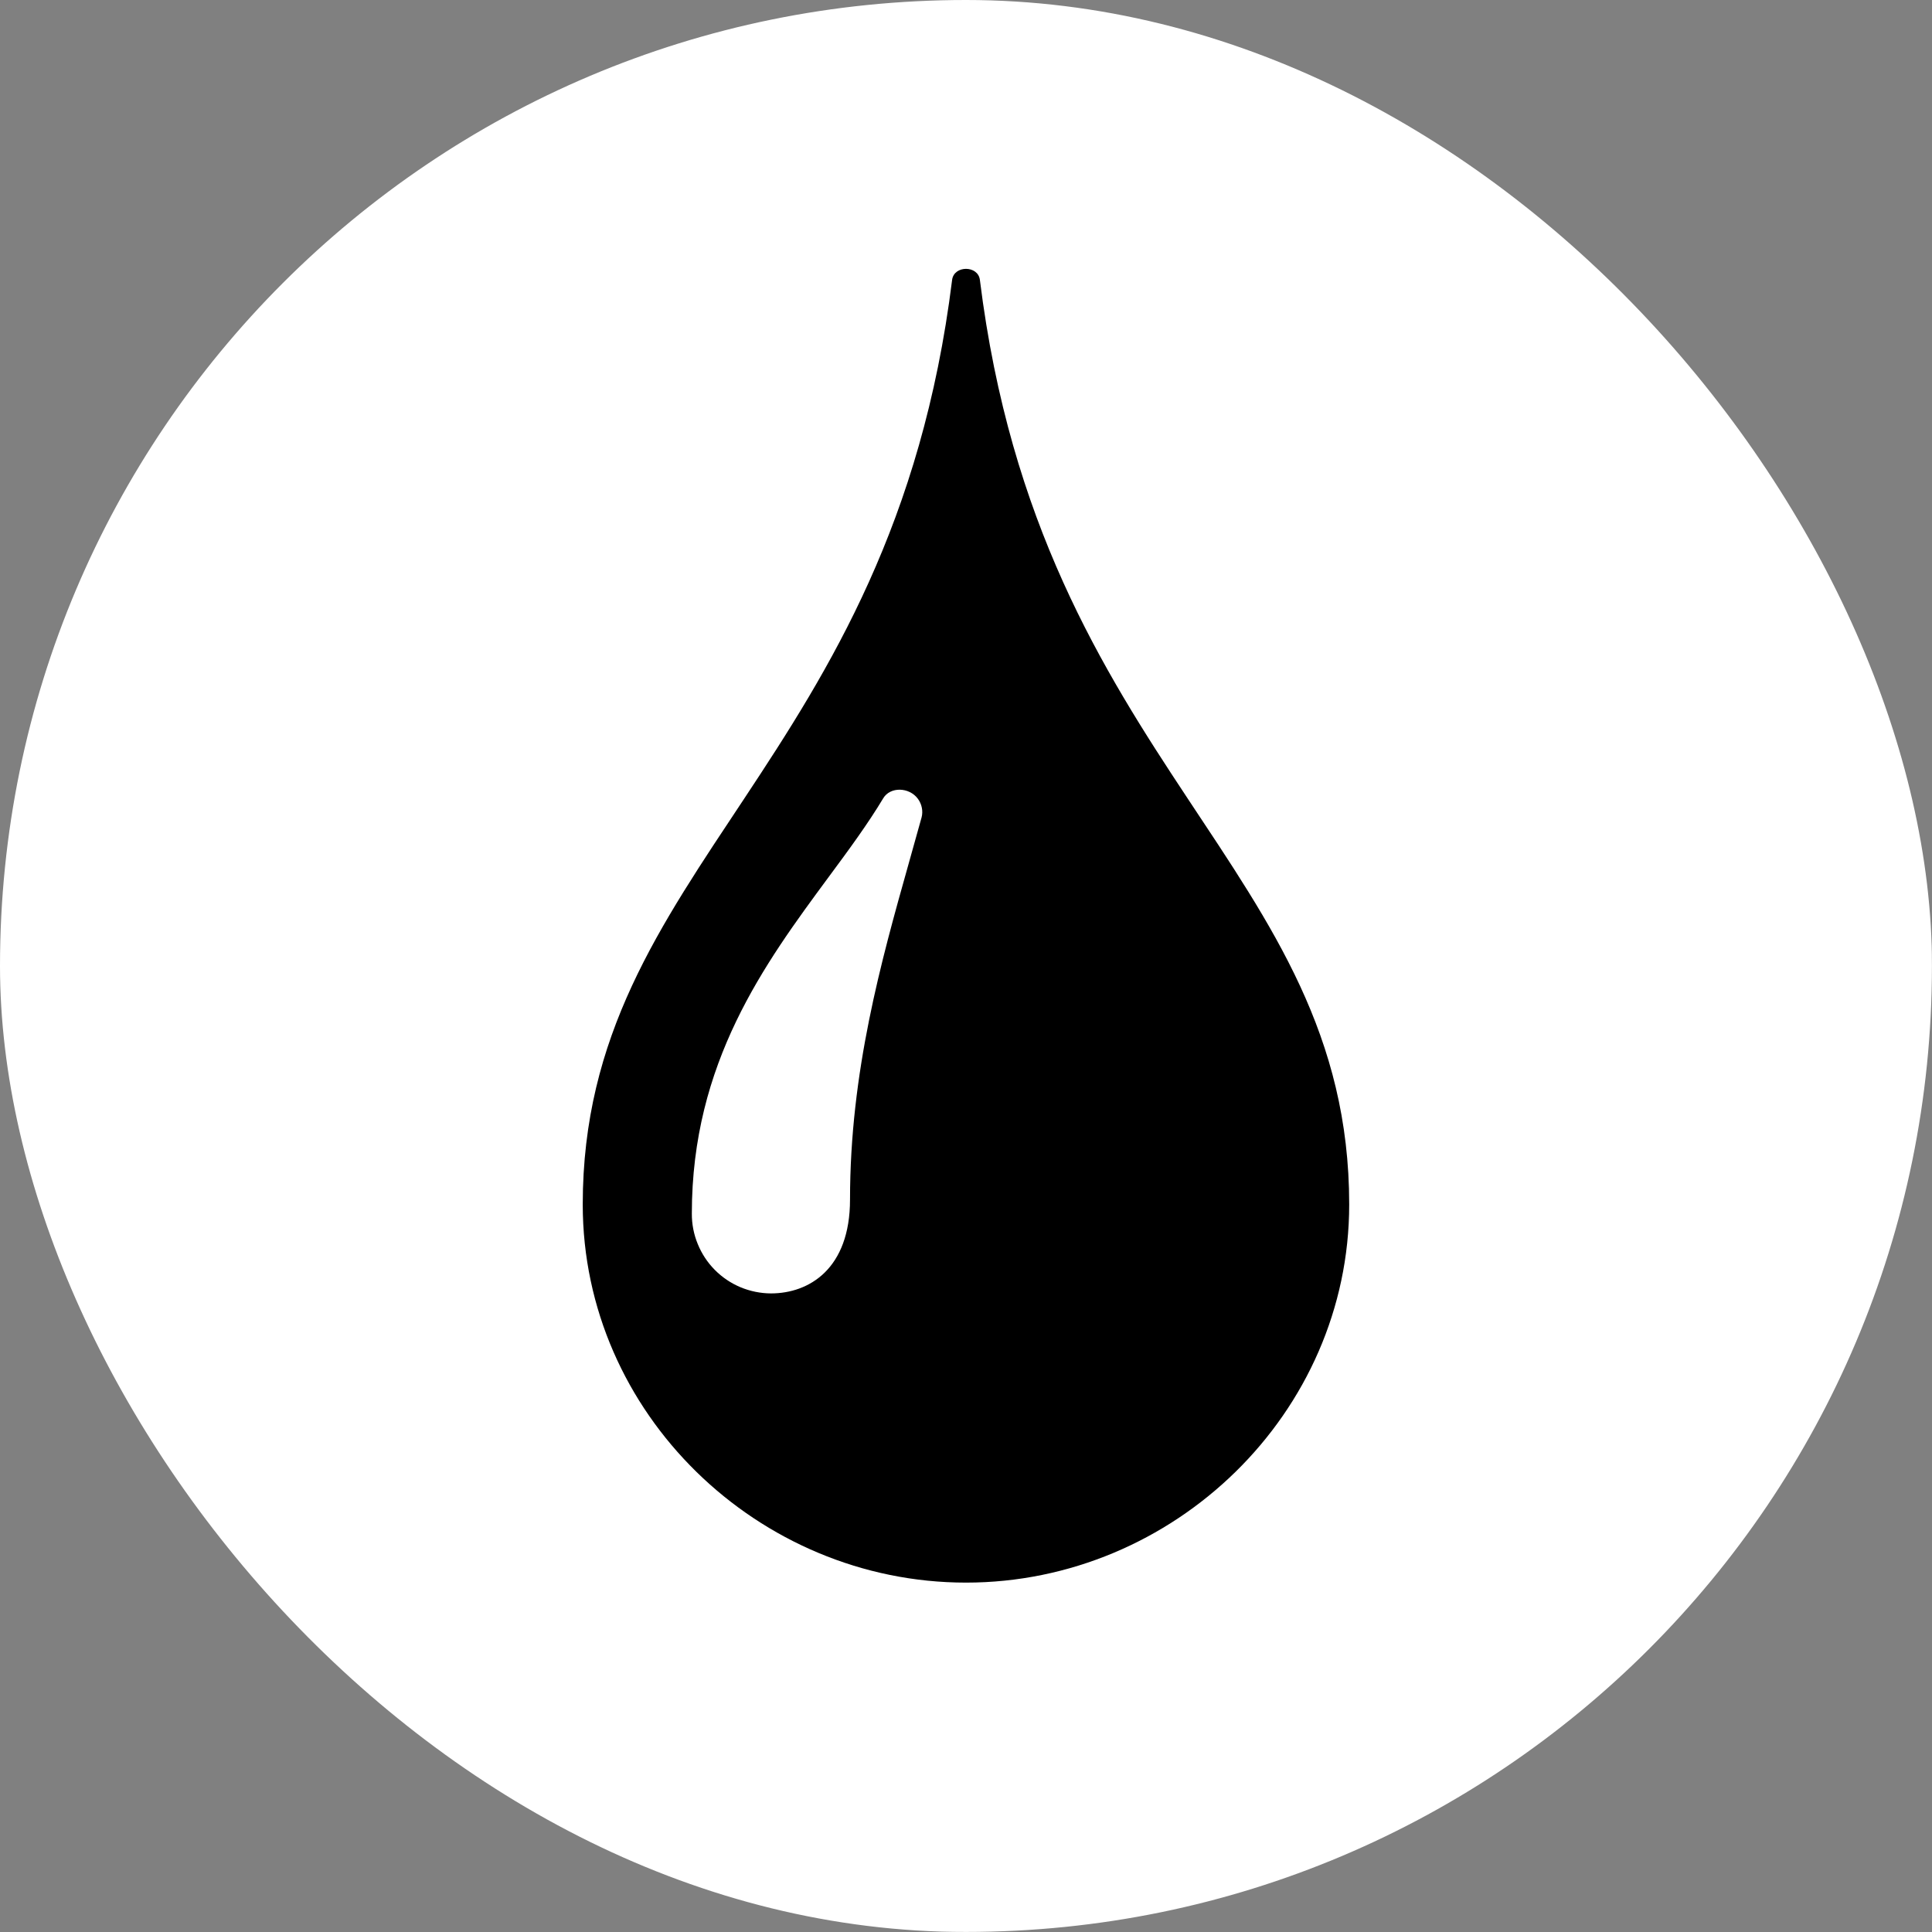 <svg width="32" height="32" viewBox="0 0 32 32" fill="none" xmlns="http://www.w3.org/2000/svg">
<rect x="0" y="0" width="32" height="32" fill="#808080" stroke="none"/>
<g clip-path="url(#clip0_6560_1951)">
<path d="M16 31.999C24.836 31.999 31.999 24.835 31.999 16C31.999 7.164 24.836 0 16 0C7.163 0 0 7.165 0 16C0 24.834 7.164 31.999 16 31.999Z" fill="white"/>
<g clip-path="url(#clip1_6560_1951)">
<path d="M16.23 4.636C16.2 4.392 15.8 4.392 15.77 4.636C14.769 12.691 9.652 14.351 9.652 19.95C9.652 23.41 12.558 26.213 16 26.213C19.442 26.213 22.347 23.408 22.347 19.95C22.347 14.351 17.231 12.691 16.23 4.636ZM15.264 13.54C15.195 13.788 15.124 14.044 15.049 14.309C14.595 15.923 14.079 17.753 14.079 19.869C14.079 21.016 13.401 21.423 12.769 21.423C12.596 21.422 12.425 21.387 12.266 21.321C12.106 21.254 11.962 21.157 11.84 21.034C11.718 20.911 11.622 20.765 11.557 20.605C11.491 20.445 11.458 20.274 11.459 20.101C11.459 17.6 12.662 15.966 13.726 14.525C14.06 14.074 14.374 13.647 14.629 13.222C14.745 13.027 15.059 13.036 15.202 13.229C15.269 13.319 15.292 13.435 15.264 13.54Z" fill="black"/>
</g>
</g>
<defs>
<clipPath id="clip0_6560_1951">
<rect width="32" height="32" rx="16" fill="white"/>
</clipPath>
<clipPath id="clip1_6560_1951">
<rect width="22.667" height="22.667" fill="white" transform="translate(4.667 4)"/>
</clipPath>
</defs>
</svg>
